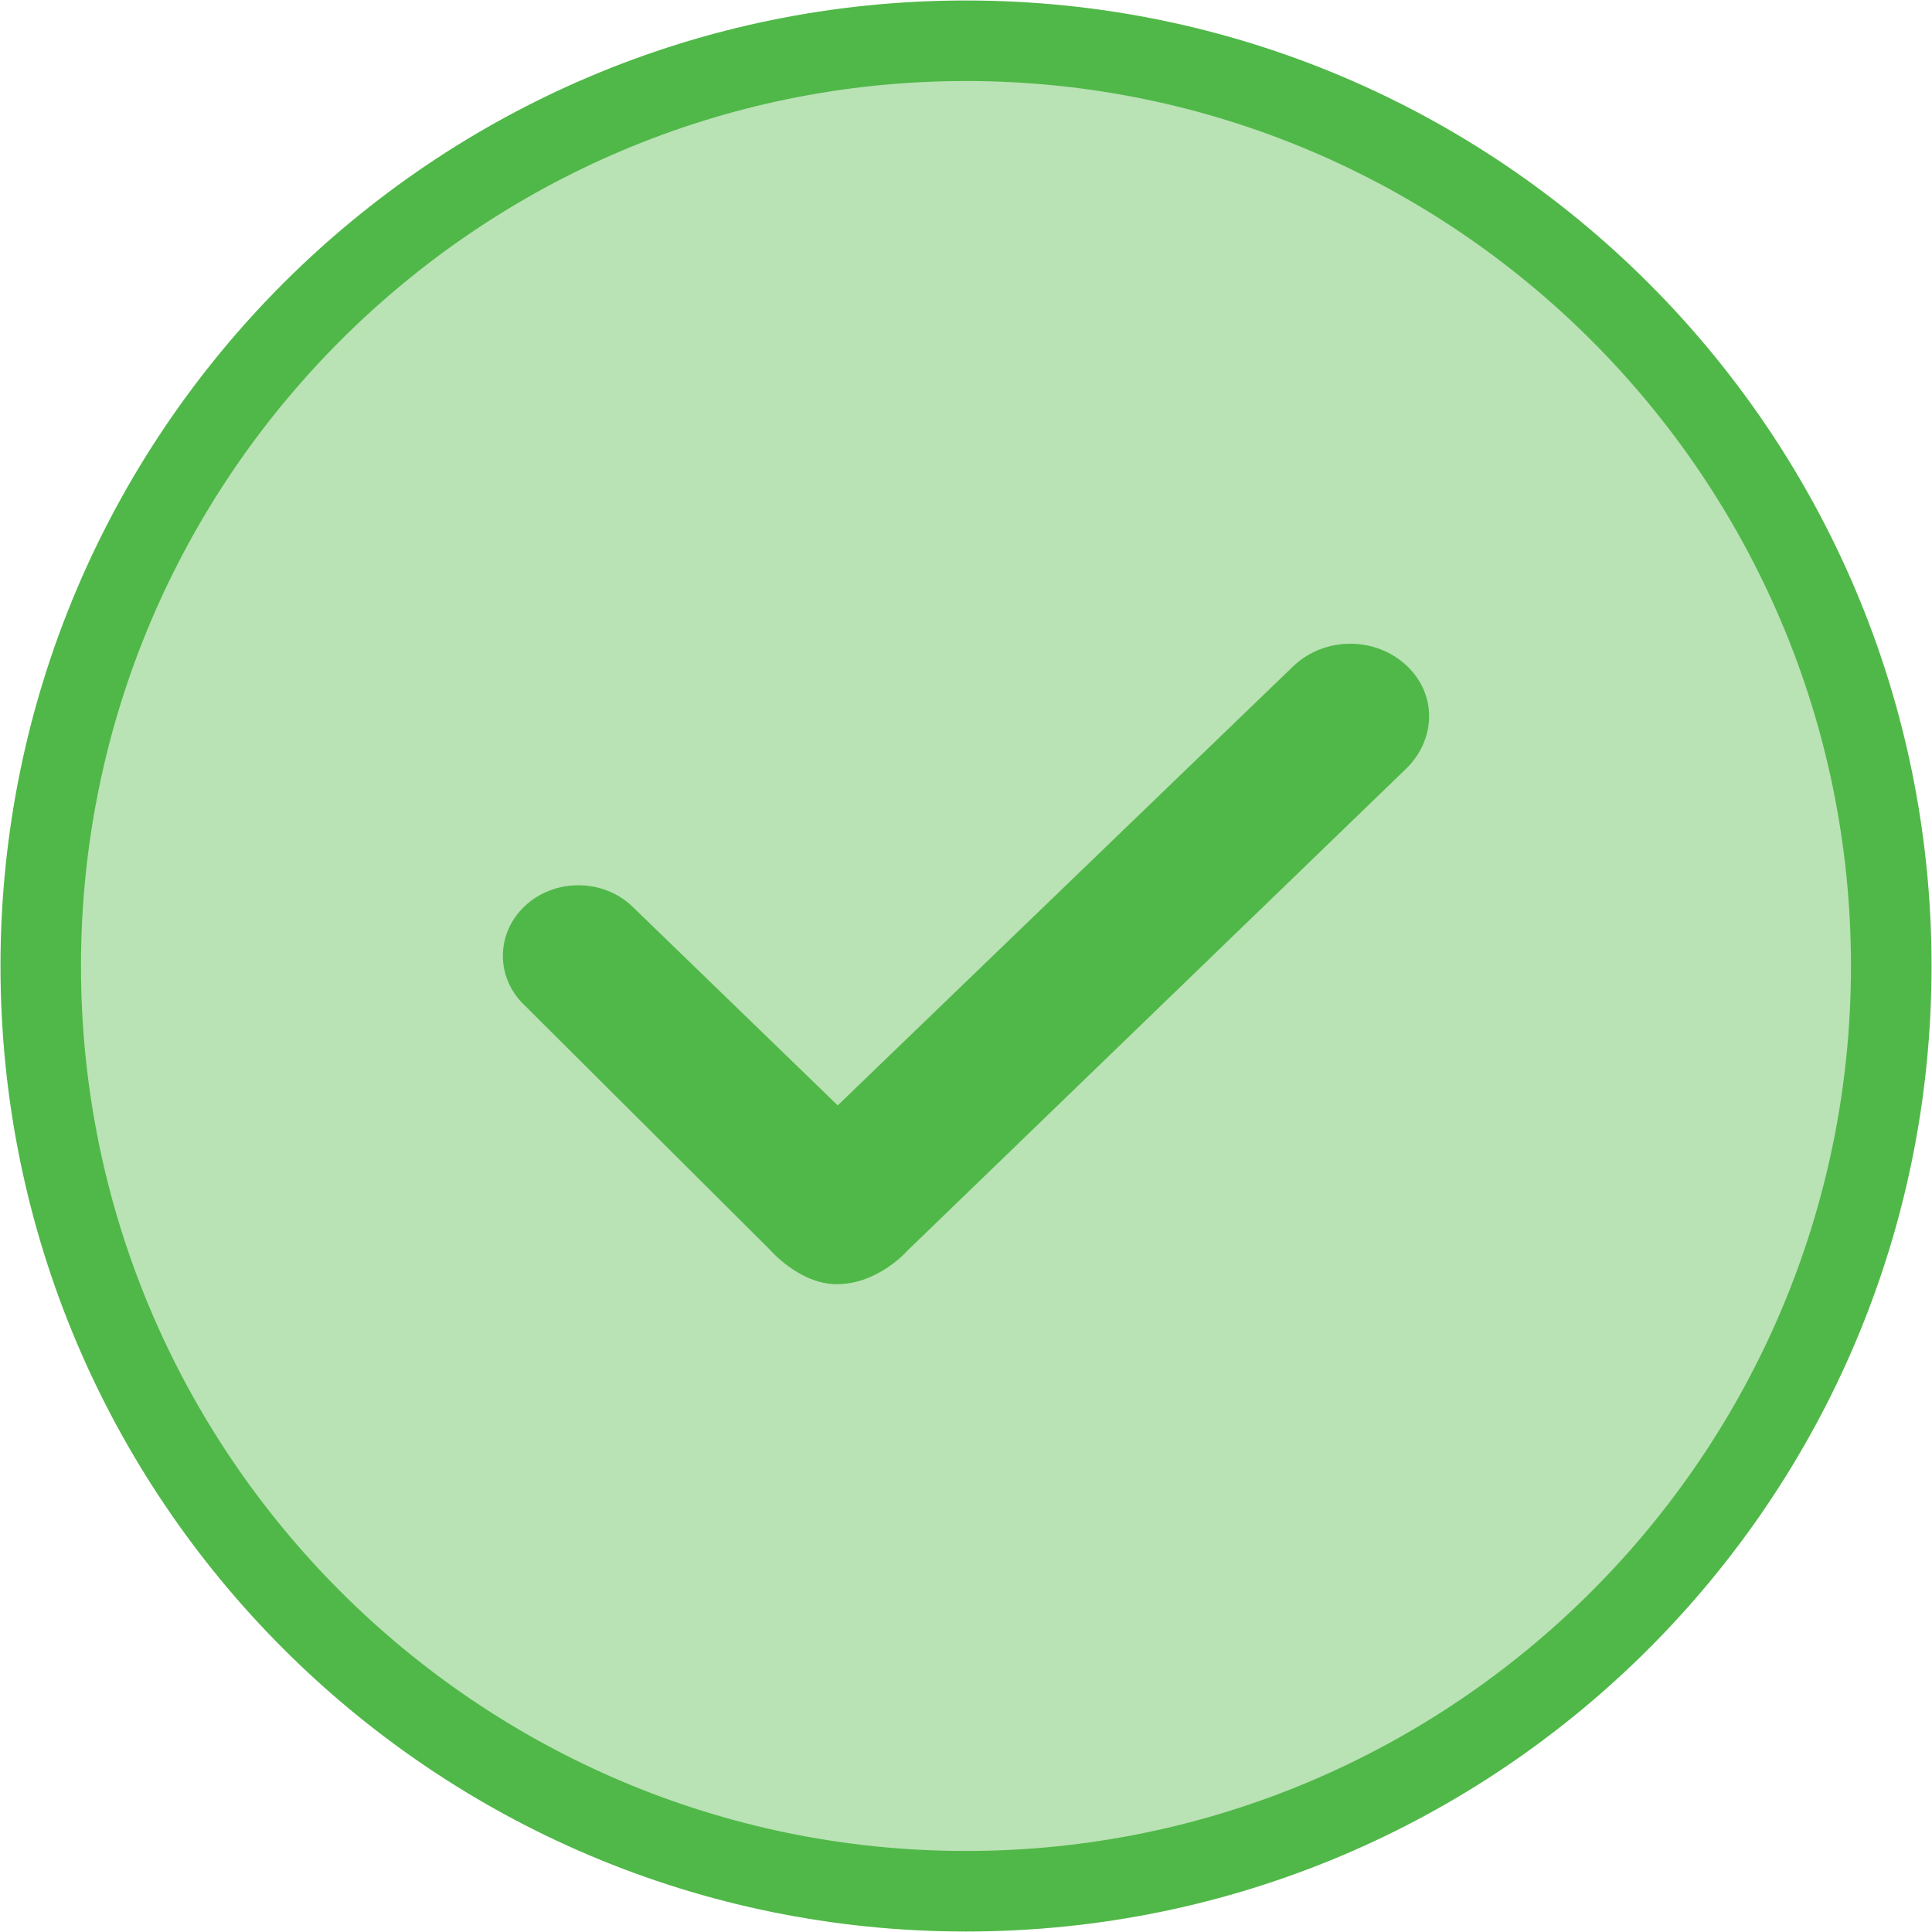 <svg xmlns="http://www.w3.org/2000/svg" width="48" height="48" viewBox="0 0 48 48"><path opacity=".4" fill="#50B848" d="M24 46.5c12.407 0 22.5-10.093 22.5-22.5s-10.093-22.5-22.5-22.5-22.5 10.093-22.5 22.5 10.093 22.5 22.5 22.5"/><path fill="#50B848" d="M24 45.987c12.124 0 21.987-9.863 21.987-21.987 0-12.125-9.863-21.987-21.987-21.987-12.125 0-21.988 9.862-21.988 21.987 0 12.124 9.863 21.987 21.988 21.987m0 2.001c-13.248 0-23.988-10.739-23.988-23.988 0-13.247 10.74-23.988 23.988-23.988 13.247 0 23.989 10.741 23.989 23.988-.001 13.249-10.743 23.988-23.989 23.988z"/><path fill-rule="evenodd" clip-rule="evenodd" fill="#50B848" d="M22.553 31.064l12.35-11.935c.773-.726.818-1.863.045-2.591-.774-.726-2.029-.726-2.804.002l-11.331 10.923-5.118-4.956c-.732-.684-1.919-.684-2.652 0-.732.685-.732 1.795 0 2.479l6.085 6.063s.732.856 1.659.856c1.041.001 1.766-.841 1.766-.841z"/></svg>